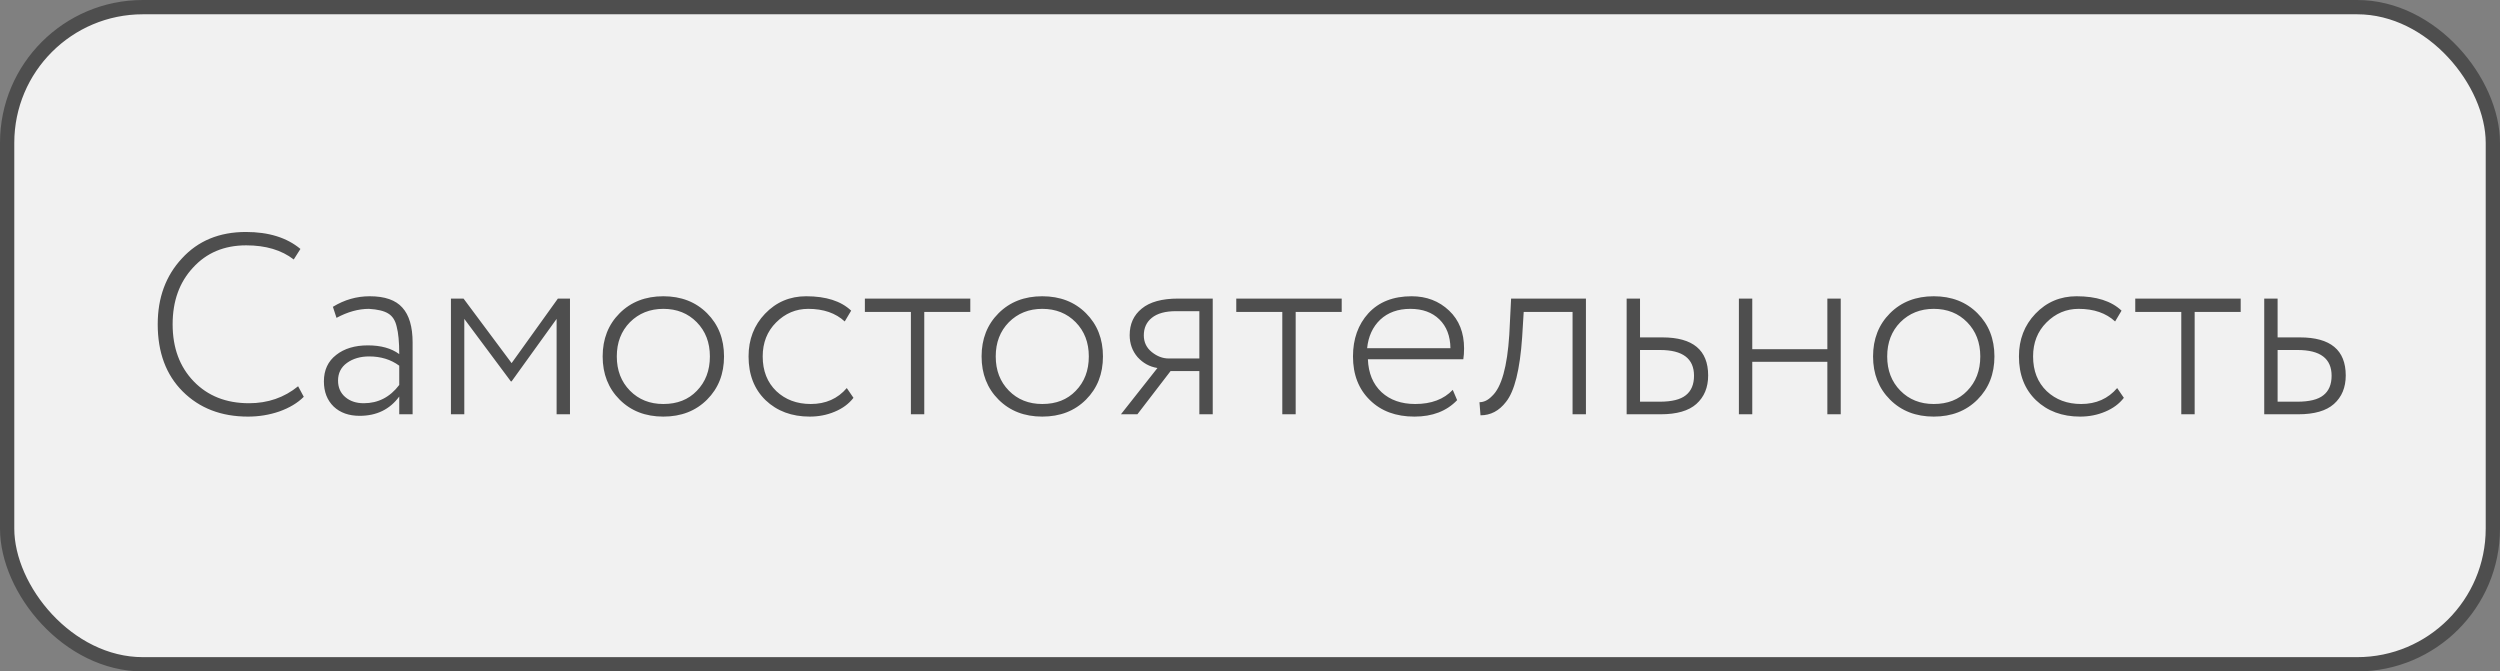 <?xml version="1.0" encoding="UTF-8"?> <svg xmlns="http://www.w3.org/2000/svg" width="175" height="47" viewBox="0 0 175 47" fill="none"><rect x="0" y="0" width="175" height="47" fill="#808080" stroke="none"/> <rect x="0.5" y="0.5" width="174" height="46" rx="9.5" fill="#F1F1F1"></rect> <path d="M20.868 27.038L21.264 27.776C20.832 28.208 20.262 28.55 19.554 28.802C18.858 29.042 18.126 29.162 17.358 29.162C15.486 29.162 13.962 28.574 12.786 27.398C11.622 26.234 11.04 24.668 11.04 22.7C11.04 20.84 11.604 19.304 12.732 18.092C13.86 16.856 15.354 16.238 17.214 16.238C18.81 16.238 20.082 16.634 21.03 17.426L20.562 18.164C19.71 17.504 18.6 17.174 17.232 17.174C15.696 17.174 14.454 17.696 13.506 18.74C12.558 19.76 12.084 21.08 12.084 22.7C12.084 24.344 12.576 25.676 13.56 26.696C14.544 27.716 15.834 28.226 17.43 28.226C18.75 28.226 19.896 27.83 20.868 27.038ZM23.555 22.25L23.303 21.476C24.107 20.984 24.965 20.738 25.877 20.738C26.933 20.738 27.695 21.002 28.163 21.53C28.643 22.058 28.883 22.874 28.883 23.978V29H27.947V27.758C27.287 28.658 26.363 29.108 25.175 29.108C24.419 29.108 23.813 28.892 23.357 28.46C22.901 28.016 22.673 27.428 22.673 26.696C22.673 25.904 22.961 25.286 23.537 24.842C24.101 24.398 24.839 24.176 25.751 24.176C26.663 24.176 27.395 24.38 27.947 24.788C27.947 23.948 27.887 23.306 27.767 22.862C27.671 22.43 27.473 22.124 27.173 21.944C26.885 21.764 26.435 21.656 25.823 21.62C25.091 21.62 24.335 21.83 23.555 22.25ZM25.463 28.226C26.471 28.226 27.299 27.8 27.947 26.948V25.598C27.359 25.166 26.657 24.95 25.841 24.95C25.229 24.95 24.713 25.1 24.293 25.4C23.873 25.7 23.663 26.114 23.663 26.642C23.663 27.122 23.831 27.506 24.167 27.794C24.503 28.082 24.935 28.226 25.463 28.226ZM32.501 29H31.565V20.9H32.447L35.813 25.418L39.053 20.9H39.899V29H38.963V22.322L35.813 26.696H35.759L32.501 22.322V29ZM46.434 29.162C45.186 29.162 44.166 28.766 43.374 27.974C42.582 27.182 42.186 26.174 42.186 24.95C42.186 23.726 42.582 22.718 43.374 21.926C44.166 21.134 45.186 20.738 46.434 20.738C47.682 20.738 48.702 21.134 49.494 21.926C50.286 22.718 50.682 23.726 50.682 24.95C50.682 26.174 50.286 27.182 49.494 27.974C48.702 28.766 47.682 29.162 46.434 29.162ZM46.434 28.28C47.406 28.28 48.186 27.974 48.774 27.362C49.386 26.738 49.692 25.934 49.692 24.95C49.692 23.978 49.386 23.18 48.774 22.556C48.162 21.932 47.382 21.62 46.434 21.62C45.498 21.62 44.718 21.932 44.094 22.556C43.482 23.18 43.176 23.978 43.176 24.95C43.176 25.922 43.482 26.72 44.094 27.344C44.706 27.968 45.486 28.28 46.434 28.28ZM59.275 27.164L59.743 27.848C59.419 28.268 58.981 28.592 58.429 28.82C57.889 29.048 57.307 29.162 56.683 29.162C55.423 29.162 54.391 28.778 53.587 28.01C52.795 27.242 52.399 26.222 52.399 24.95C52.399 23.762 52.783 22.766 53.551 21.962C54.331 21.146 55.291 20.738 56.431 20.738C57.823 20.738 58.873 21.074 59.581 21.746L59.131 22.502C58.495 21.914 57.643 21.62 56.575 21.62C55.711 21.62 54.961 21.938 54.325 22.574C53.701 23.198 53.389 23.99 53.389 24.95C53.389 25.958 53.707 26.768 54.343 27.38C54.979 27.98 55.783 28.28 56.755 28.28C57.799 28.28 58.639 27.908 59.275 27.164ZM63.763 21.836H60.541V20.9H67.921V21.836H64.699V29H63.763V21.836ZM72.959 29.162C71.711 29.162 70.691 28.766 69.899 27.974C69.107 27.182 68.711 26.174 68.711 24.95C68.711 23.726 69.107 22.718 69.899 21.926C70.691 21.134 71.711 20.738 72.959 20.738C74.207 20.738 75.227 21.134 76.019 21.926C76.811 22.718 77.207 23.726 77.207 24.95C77.207 26.174 76.811 27.182 76.019 27.974C75.227 28.766 74.207 29.162 72.959 29.162ZM72.959 28.28C73.931 28.28 74.711 27.974 75.299 27.362C75.911 26.738 76.217 25.934 76.217 24.95C76.217 23.978 75.911 23.18 75.299 22.556C74.687 21.932 73.907 21.62 72.959 21.62C72.023 21.62 71.243 21.932 70.619 22.556C70.007 23.18 69.701 23.978 69.701 24.95C69.701 25.922 70.007 26.72 70.619 27.344C71.231 27.968 72.011 28.28 72.959 28.28ZM82.479 20.9H84.891V29H83.955V25.976H81.939L79.617 29H78.465L81.021 25.76C80.481 25.676 80.019 25.424 79.635 25.004C79.263 24.572 79.077 24.056 79.077 23.456C79.077 22.676 79.359 22.058 79.923 21.602C80.487 21.134 81.339 20.9 82.479 20.9ZM80.067 23.474C80.067 23.954 80.253 24.344 80.625 24.644C80.997 24.944 81.393 25.094 81.813 25.094H83.955V21.782H82.317C81.573 21.782 81.009 21.938 80.625 22.25C80.253 22.55 80.067 22.958 80.067 23.474ZM89.761 21.836H86.539V20.9H93.919V21.836H90.697V29H89.761V21.836ZM101.693 27.29L101.999 28.01C101.267 28.778 100.271 29.162 99.011 29.162C97.715 29.162 96.677 28.778 95.897 28.01C95.105 27.242 94.709 26.222 94.709 24.95C94.709 23.726 95.069 22.718 95.789 21.926C96.521 21.134 97.529 20.738 98.813 20.738C99.857 20.738 100.733 21.074 101.441 21.746C102.137 22.406 102.485 23.288 102.485 24.392C102.485 24.68 102.467 24.932 102.431 25.148H95.753C95.789 26.12 96.107 26.888 96.707 27.452C97.307 28.004 98.093 28.28 99.065 28.28C100.193 28.28 101.069 27.95 101.693 27.29ZM98.723 21.62C97.859 21.62 97.157 21.872 96.617 22.376C96.089 22.88 95.783 23.546 95.699 24.374H101.531C101.519 23.522 101.261 22.85 100.757 22.358C100.253 21.866 99.575 21.62 98.723 21.62ZM111.015 29H110.079V21.836H106.659L106.551 23.6C106.395 25.88 106.017 27.392 105.417 28.136C104.937 28.76 104.343 29.072 103.635 29.072L103.563 28.154C103.875 28.154 104.169 28.01 104.445 27.722C105.105 27.11 105.507 25.676 105.651 23.42L105.777 20.9H111.015V29ZM116.241 29H113.865V20.9H114.801V23.618H116.367C118.503 23.618 119.571 24.506 119.571 26.282C119.571 27.122 119.295 27.788 118.743 28.28C118.203 28.76 117.369 29 116.241 29ZM116.205 24.5H114.801V28.118H116.187C117.027 28.118 117.633 27.968 118.005 27.668C118.389 27.368 118.581 26.912 118.581 26.3C118.581 25.1 117.789 24.5 116.205 24.5ZM128.851 29H127.915V25.328H122.659V29H121.723V20.9H122.659V24.446H127.915V20.9H128.851V29ZM135.362 29.162C134.114 29.162 133.094 28.766 132.302 27.974C131.51 27.182 131.114 26.174 131.114 24.95C131.114 23.726 131.51 22.718 132.302 21.926C133.094 21.134 134.114 20.738 135.362 20.738C136.61 20.738 137.63 21.134 138.422 21.926C139.214 22.718 139.61 23.726 139.61 24.95C139.61 26.174 139.214 27.182 138.422 27.974C137.63 28.766 136.61 29.162 135.362 29.162ZM135.362 28.28C136.334 28.28 137.114 27.974 137.702 27.362C138.314 26.738 138.62 25.934 138.62 24.95C138.62 23.978 138.314 23.18 137.702 22.556C137.09 21.932 136.31 21.62 135.362 21.62C134.426 21.62 133.646 21.932 133.022 22.556C132.41 23.18 132.104 23.978 132.104 24.95C132.104 25.922 132.41 26.72 133.022 27.344C133.634 27.968 134.414 28.28 135.362 28.28ZM148.202 27.164L148.67 27.848C148.346 28.268 147.908 28.592 147.356 28.82C146.816 29.048 146.234 29.162 145.61 29.162C144.35 29.162 143.318 28.778 142.514 28.01C141.722 27.242 141.326 26.222 141.326 24.95C141.326 23.762 141.71 22.766 142.478 21.962C143.258 21.146 144.218 20.738 145.358 20.738C146.75 20.738 147.8 21.074 148.508 21.746L148.058 22.502C147.422 21.914 146.57 21.62 145.502 21.62C144.638 21.62 143.888 21.938 143.252 22.574C142.628 23.198 142.316 23.99 142.316 24.95C142.316 25.958 142.634 26.768 143.27 27.38C143.906 27.98 144.71 28.28 145.682 28.28C146.726 28.28 147.566 27.908 148.202 27.164ZM152.69 21.836H149.468V20.9H156.848V21.836H153.626V29H152.69V21.836ZM160.872 29H158.496V20.9H159.432V23.618H160.998C163.134 23.618 164.202 24.506 164.202 26.282C164.202 27.122 163.926 27.788 163.374 28.28C162.834 28.76 162 29 160.872 29ZM160.836 24.5H159.432V28.118H160.818C161.658 28.118 162.264 27.968 162.636 27.668C163.02 27.368 163.212 26.912 163.212 26.3C163.212 25.1 162.42 24.5 160.836 24.5Z" fill="#4E4E4E"></path> <rect x="0.5" y="0.5" width="174" height="46" rx="9.5" stroke="#4E4E4E"></rect> </svg> 